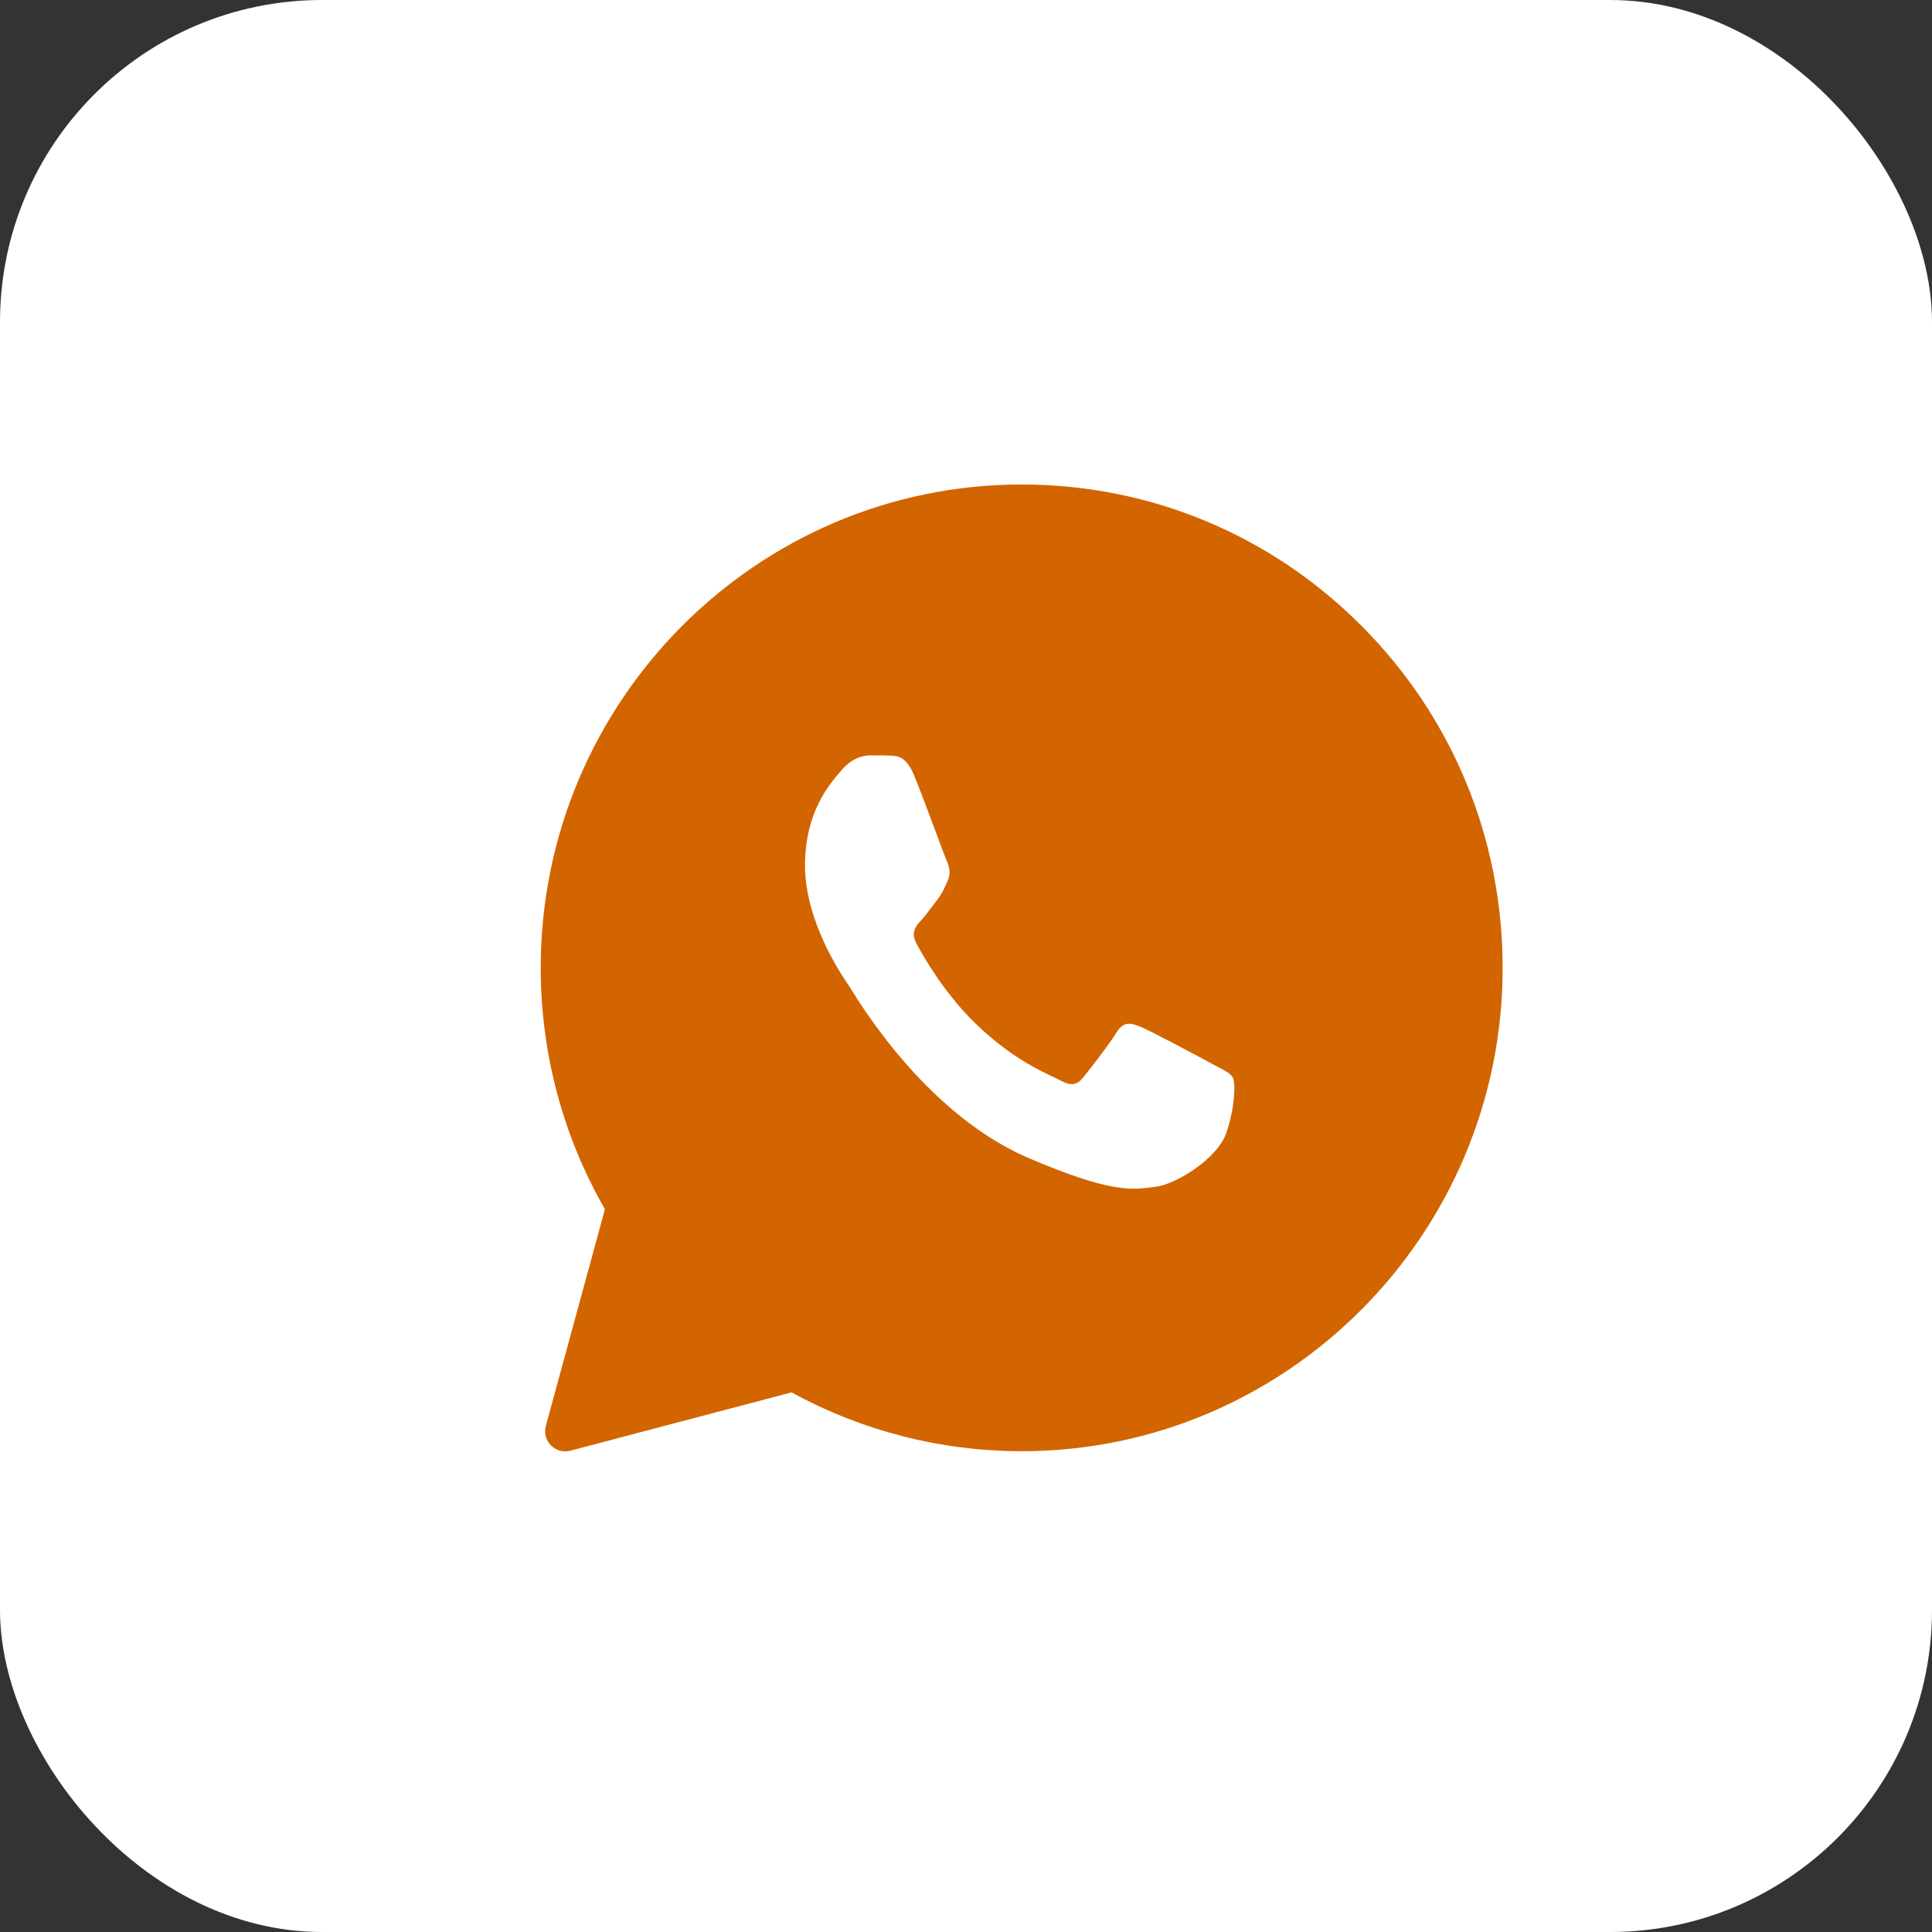 <?xml version="1.0" encoding="UTF-8"?> <svg xmlns="http://www.w3.org/2000/svg" width="48" height="48" viewBox="0 0 48 48" fill="none"><rect x="0" y="0" width="48" height="48" fill="#333333" stroke="none"/><rect width="48" height="48" rx="8" fill="white"></rect><path fill-rule="evenodd" clip-rule="evenodd" d="M15.029 30.043C13.983 28.222 13.433 26.157 13.434 24.041C13.436 17.423 18.797 12.037 25.384 12.037C28.58 12.039 31.58 13.289 33.836 15.558C36.092 17.827 37.334 20.843 37.333 24.051C37.331 30.669 31.969 36.055 25.384 36.055H25.378C23.378 36.054 21.413 35.55 19.668 34.593L14.171 36.042C13.799 36.14 13.46 35.798 13.561 35.427L15.029 30.043ZM22.121 18.773C22.308 18.782 22.515 18.791 22.712 19.267C22.846 19.592 23.072 20.197 23.252 20.68C23.385 21.036 23.493 21.326 23.521 21.387C23.586 21.53 23.63 21.697 23.543 21.887C23.529 21.916 23.517 21.943 23.506 21.969C23.44 22.115 23.392 22.222 23.28 22.364C23.237 22.419 23.191 22.479 23.146 22.539C23.056 22.659 22.965 22.779 22.887 22.864C22.755 23.006 22.618 23.161 22.771 23.447C22.925 23.733 23.451 24.668 24.232 25.425C25.07 26.238 25.798 26.582 26.167 26.756C26.24 26.791 26.299 26.819 26.342 26.842C26.605 26.985 26.758 26.961 26.911 26.77C27.064 26.58 27.567 25.937 27.741 25.651C27.916 25.365 28.091 25.413 28.332 25.508C28.573 25.603 29.863 26.294 30.125 26.437C30.177 26.465 30.224 26.49 30.268 26.513C30.452 26.609 30.576 26.674 30.628 26.77C30.694 26.89 30.694 27.461 30.475 28.128C30.257 28.795 29.185 29.438 28.704 29.486C28.658 29.491 28.612 29.496 28.564 29.503C28.12 29.559 27.558 29.631 25.555 28.771C23.09 27.713 21.464 25.092 21.128 24.55C21.101 24.505 21.082 24.475 21.072 24.46L21.069 24.456C20.926 24.249 20 22.901 20 21.506C20 20.191 20.594 19.501 20.867 19.184C20.886 19.162 20.903 19.142 20.919 19.124C21.159 18.838 21.443 18.767 21.618 18.767L21.649 18.767C21.813 18.767 21.977 18.767 22.121 18.773Z" fill="#D26500"></path></svg> 